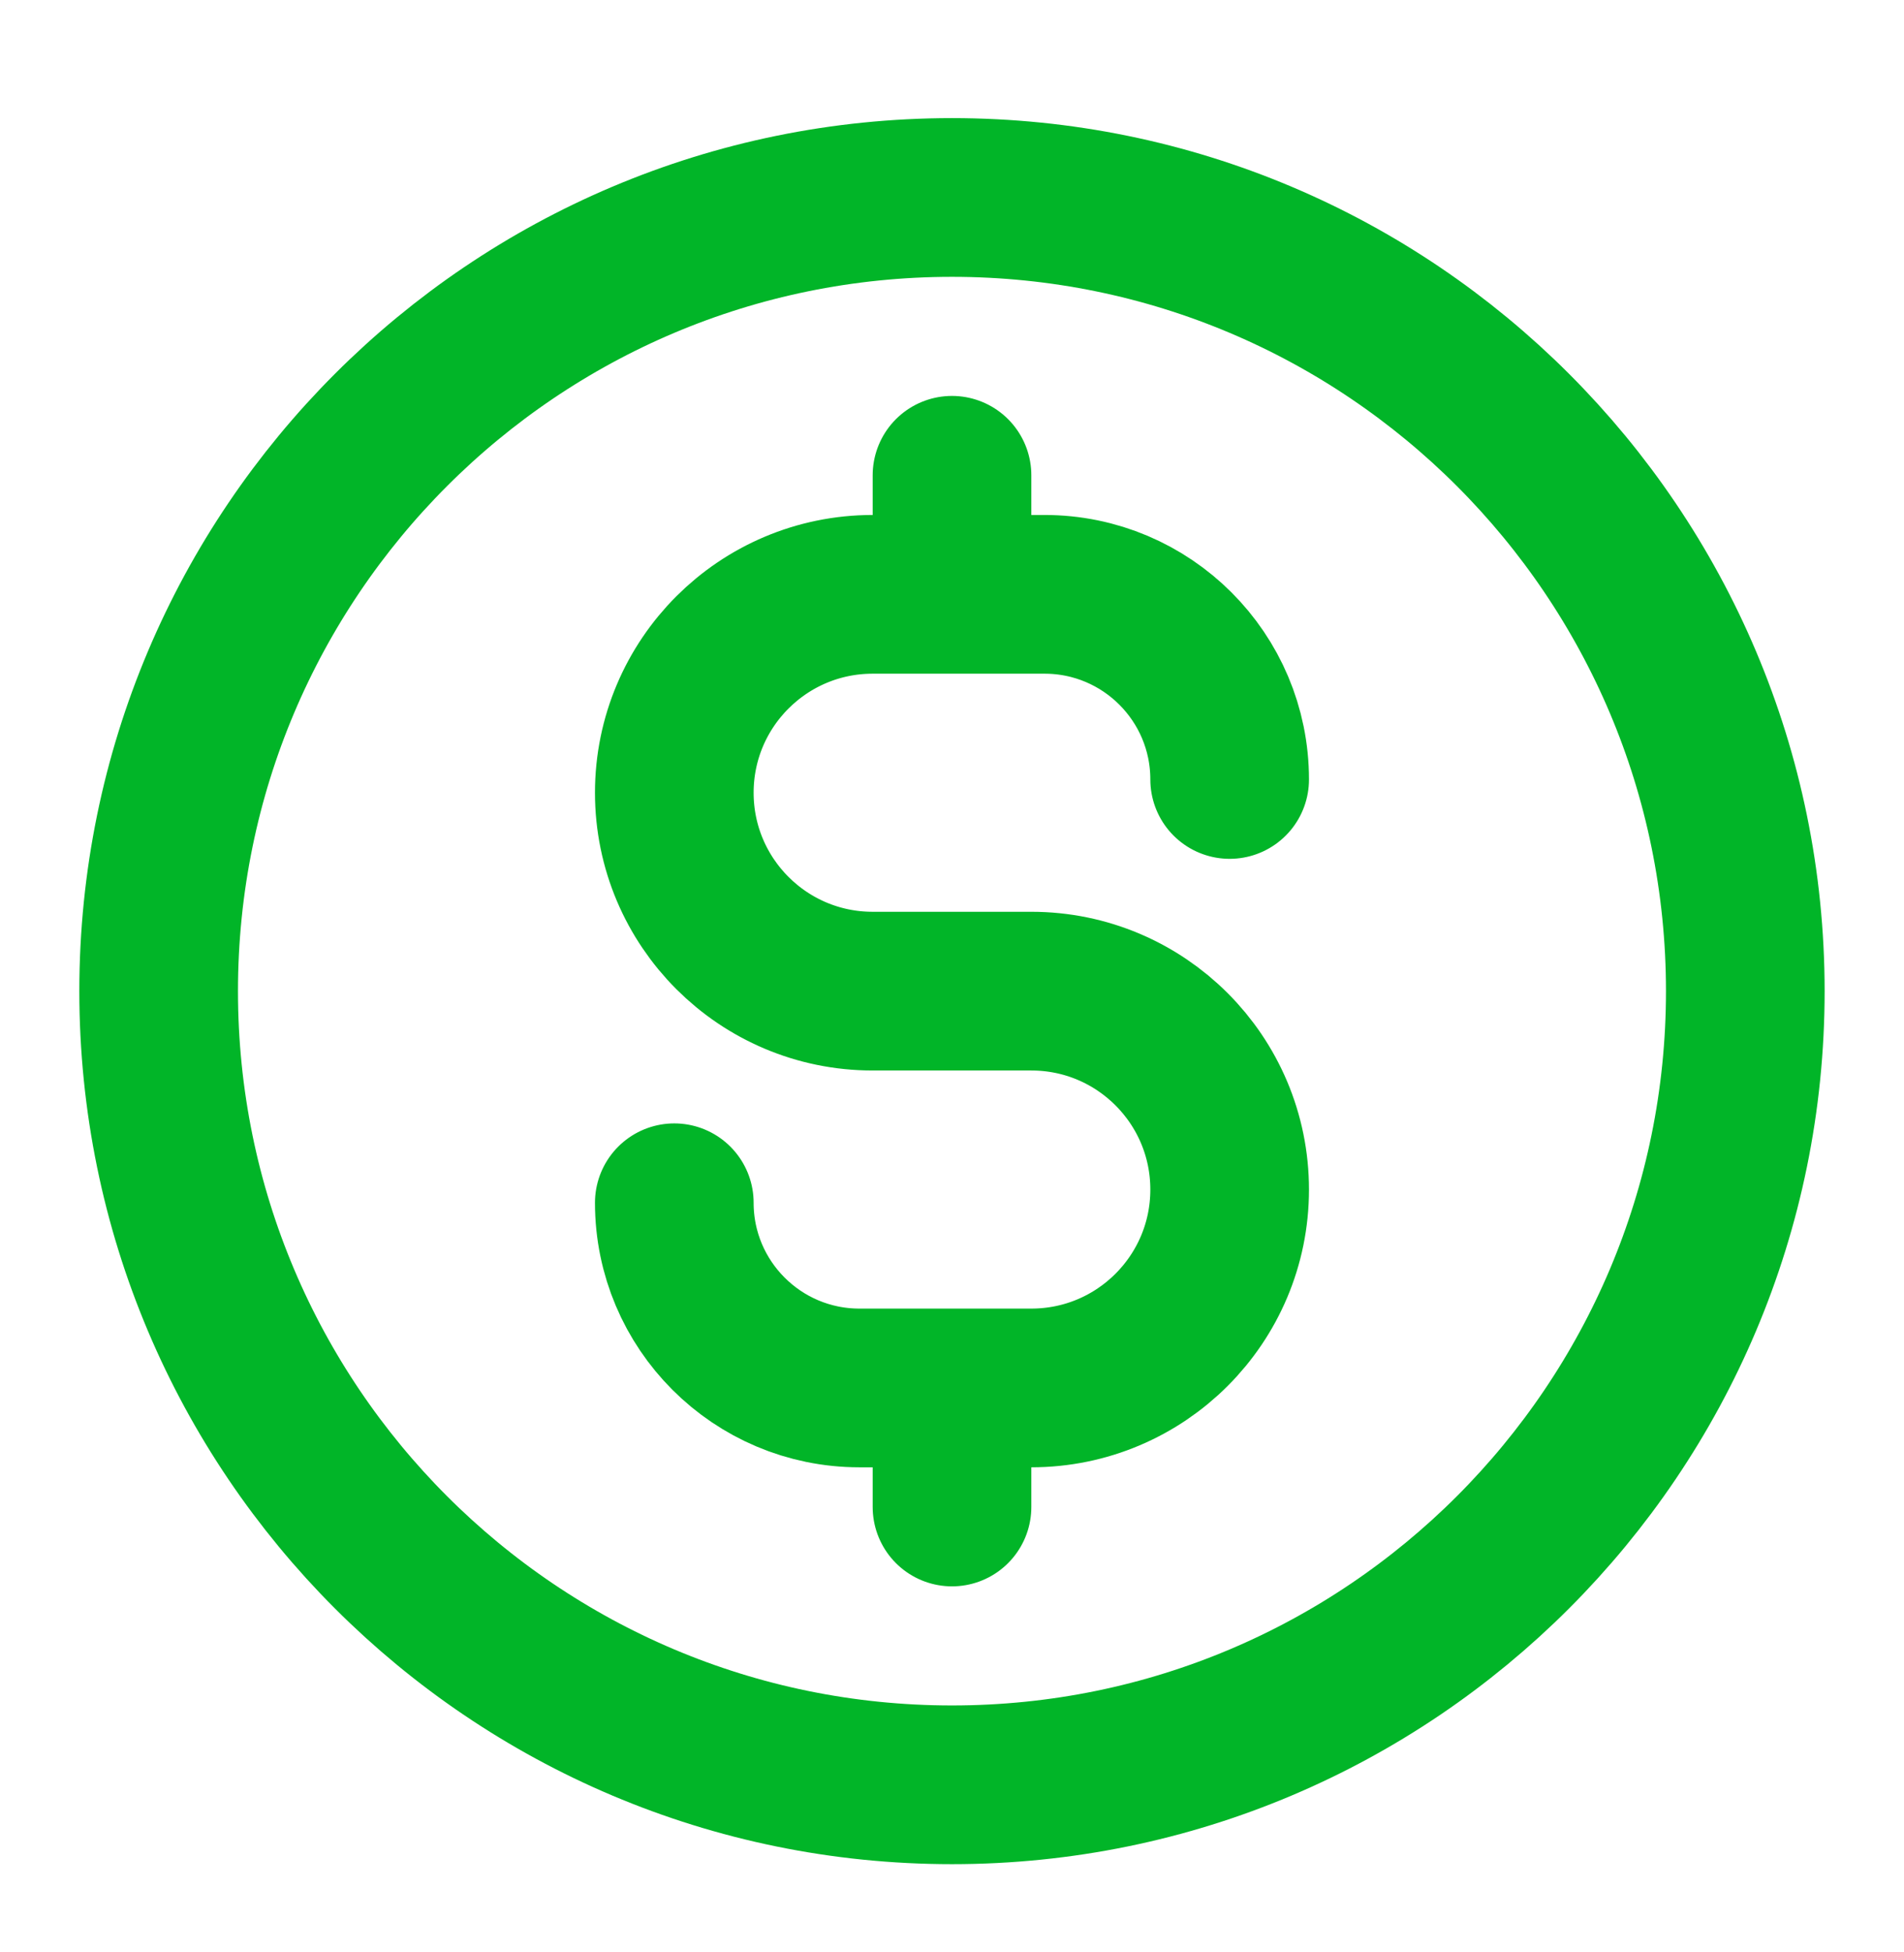 <svg width="40" height="41" viewBox="0 0 40 41" fill="none" xmlns="http://www.w3.org/2000/svg">
<path d="M14.166 25.258C14.166 27.406 15.908 29.147 18.055 29.147H21.666C23.968 29.147 25.833 27.282 25.833 24.981C25.833 22.679 23.968 20.814 21.666 20.814H18.333C16.032 20.814 14.166 18.948 14.166 16.647C14.166 14.346 16.032 12.481 18.333 12.481H21.944C24.092 12.481 25.833 14.222 25.833 16.369M20 9.981V12.481M20 29.147V31.647M36.666 20.814C36.666 30.019 29.204 37.481 20 37.481C10.795 37.481 3.333 30.019 3.333 20.814C3.333 11.609 10.795 4.147 20 4.147C29.204 4.147 36.666 11.609 36.666 20.814Z" stroke="#01B528" stroke-width="3.333" stroke-linecap="round" stroke-linejoin="round"/>
</svg>
